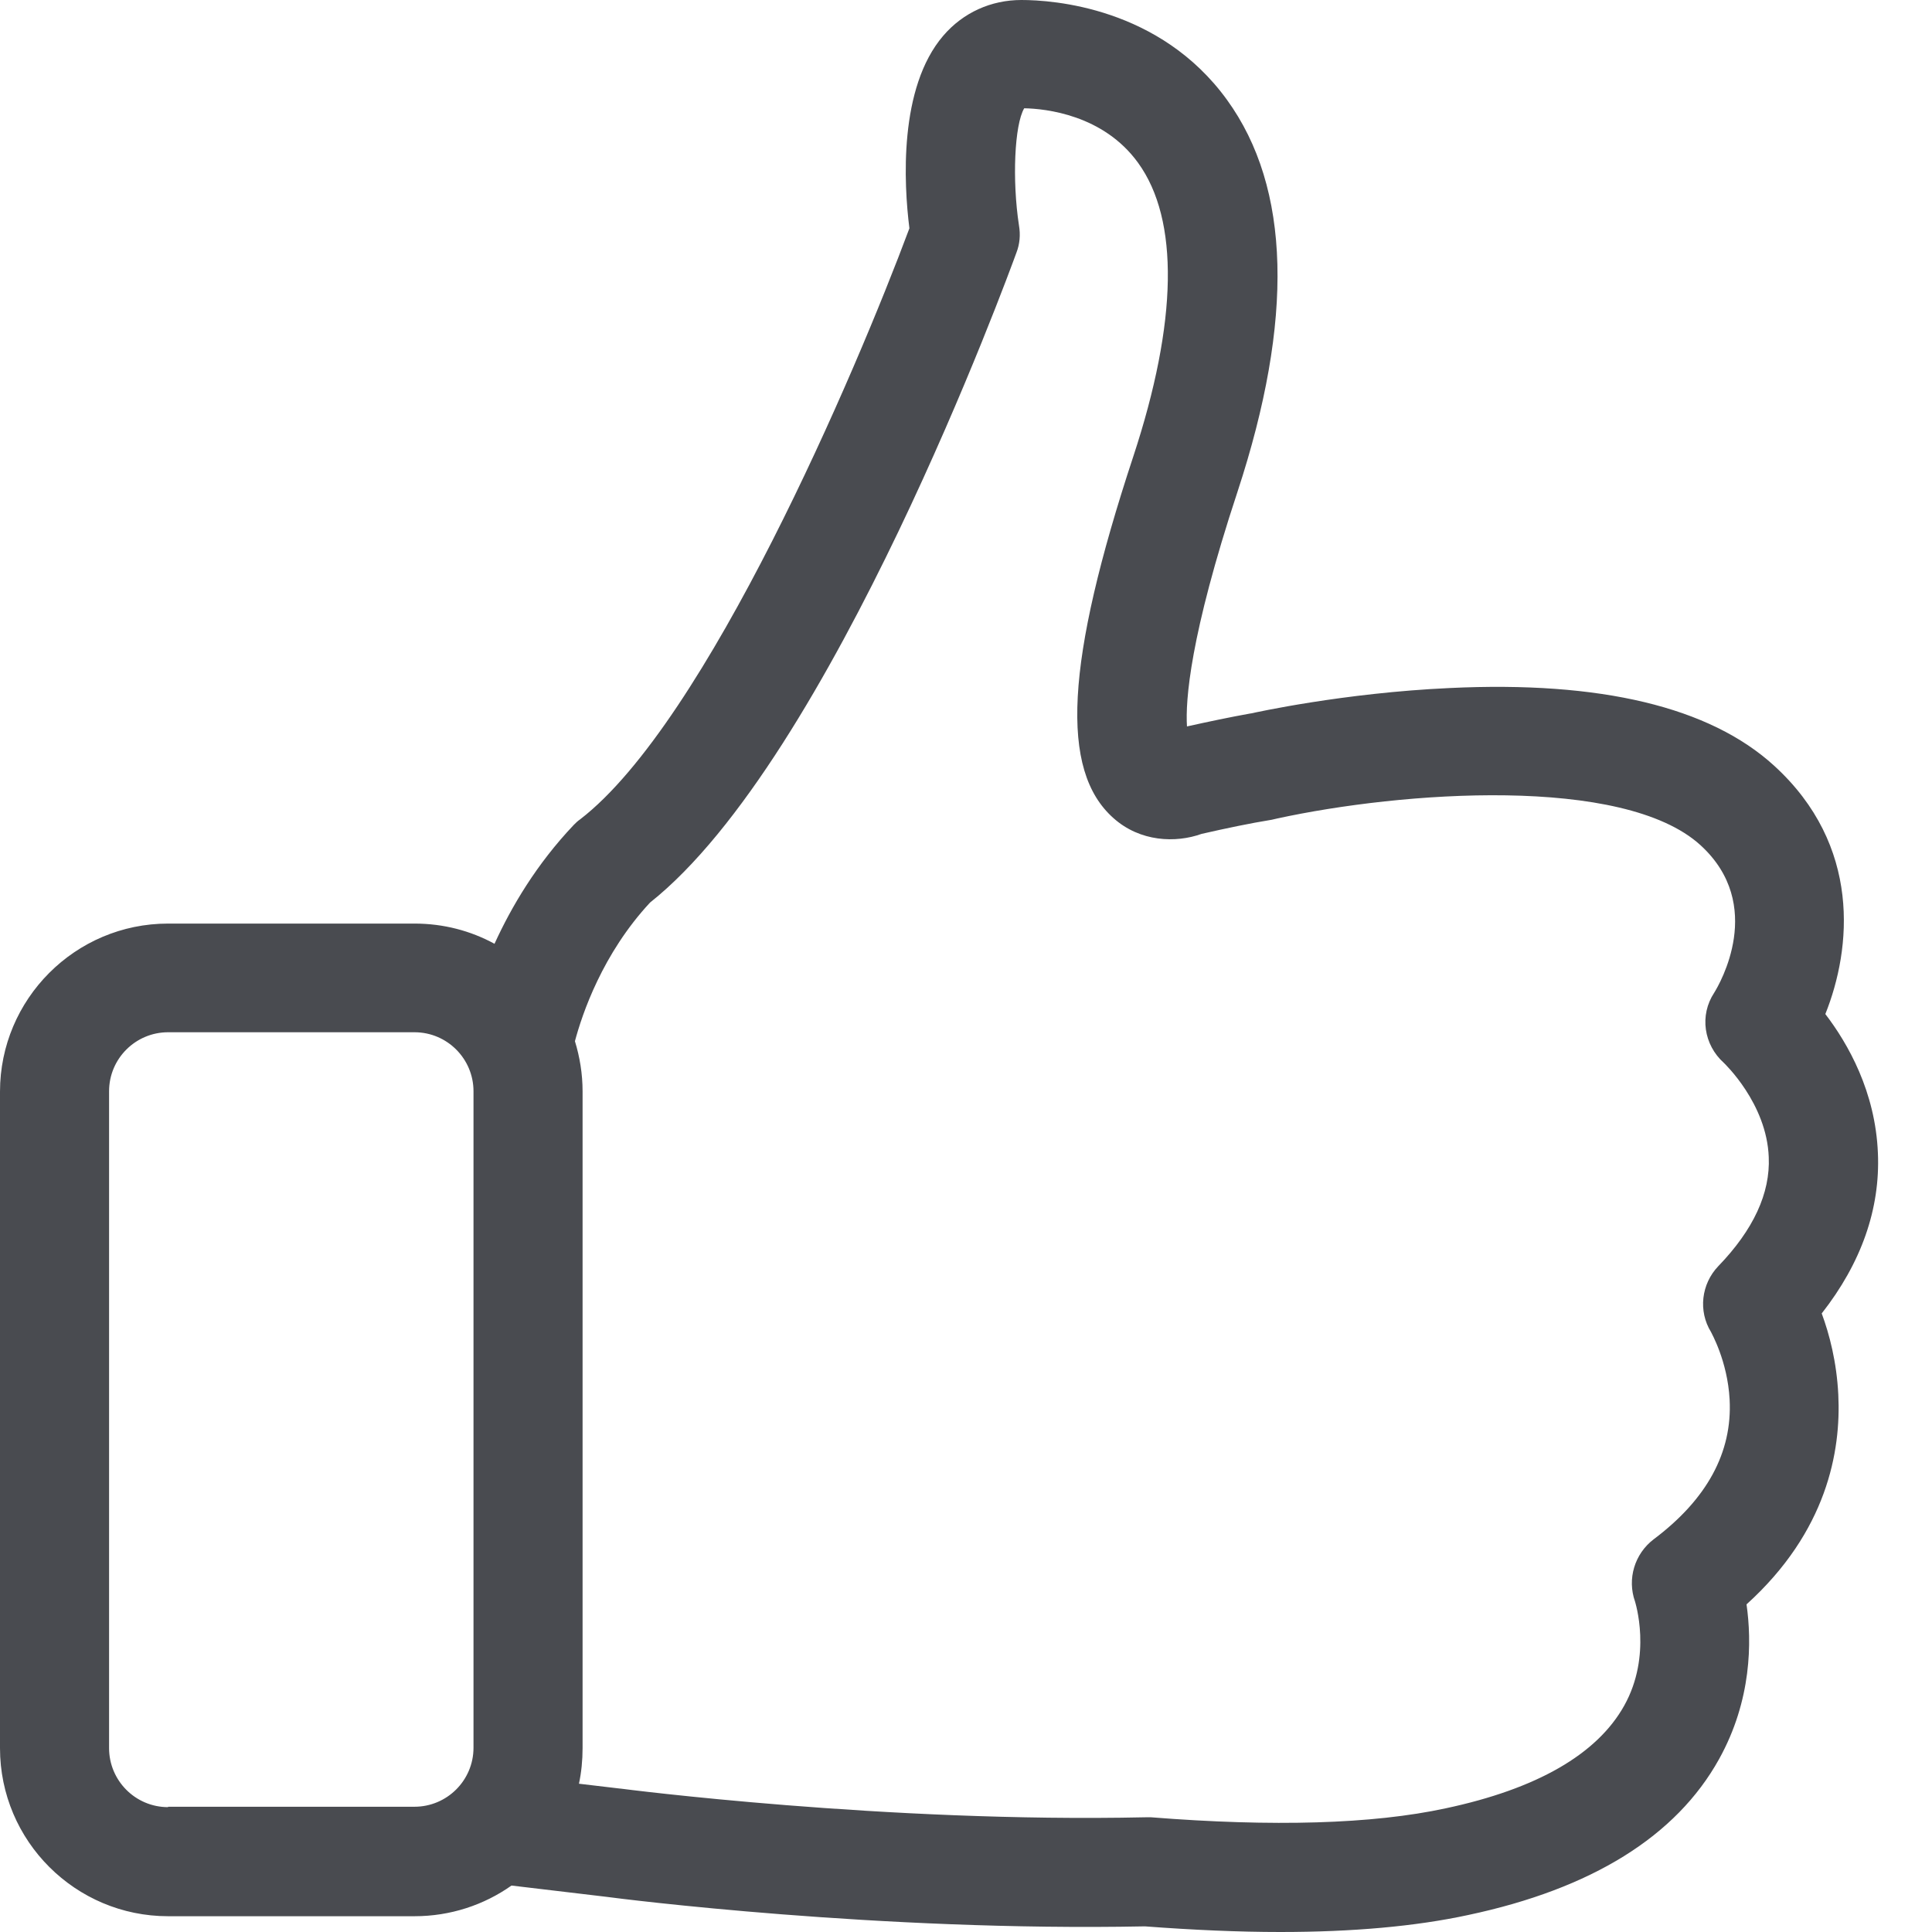 <svg width="24" height="24" viewBox="0 0 24 24" fill="none" xmlns="http://www.w3.org/2000/svg">
<path d="M22.63 16.316C23.122 15.689 23.358 15.016 23.328 14.324C23.297 13.561 22.956 12.964 22.675 12.597C23.001 11.784 23.127 10.504 22.038 9.511C21.24 8.783 19.885 8.457 18.008 8.547C16.688 8.607 15.583 8.853 15.538 8.863H15.533C15.282 8.908 15.016 8.964 14.745 9.024C14.725 8.703 14.78 7.905 15.373 6.108C16.075 3.97 16.035 2.334 15.242 1.24C14.409 0.09 13.079 0 12.688 0C12.311 0 11.965 0.156 11.719 0.442C11.162 1.089 11.227 2.284 11.297 2.836C10.635 4.612 8.778 8.969 7.207 10.178C7.177 10.198 7.152 10.223 7.127 10.248C6.665 10.735 6.354 11.262 6.143 11.724C5.847 11.563 5.511 11.473 5.149 11.473H2.088C0.934 11.473 0 12.412 0 13.561V21.716C0 22.871 0.939 23.804 2.088 23.804H5.149C5.596 23.804 6.013 23.664 6.354 23.423L7.533 23.563C7.714 23.588 10.926 23.995 14.223 23.93C14.821 23.975 15.383 24 15.905 24C16.803 24 17.586 23.93 18.238 23.789C19.774 23.463 20.823 22.811 21.355 21.852C21.762 21.119 21.762 20.392 21.696 19.93C22.695 19.026 22.871 18.028 22.836 17.325C22.816 16.918 22.725 16.572 22.63 16.316ZM2.088 22.449C1.681 22.449 1.355 22.118 1.355 21.716V13.556C1.355 13.149 1.686 12.823 2.088 12.823H5.149C5.556 12.823 5.882 13.154 5.882 13.556V21.711C5.882 22.118 5.551 22.444 5.149 22.444H2.088V22.449ZM21.345 15.729C21.134 15.95 21.094 16.286 21.255 16.547C21.255 16.552 21.46 16.903 21.486 17.385C21.521 18.043 21.204 18.625 20.542 19.122C20.306 19.302 20.211 19.614 20.311 19.895C20.311 19.9 20.527 20.562 20.176 21.189C19.839 21.792 19.092 22.223 17.957 22.464C17.049 22.66 15.814 22.695 14.299 22.575C14.278 22.575 14.254 22.575 14.228 22.575C11.001 22.645 7.739 22.223 7.704 22.218H7.699L7.192 22.158C7.222 22.018 7.237 21.867 7.237 21.716V13.556C7.237 13.34 7.202 13.129 7.142 12.934C7.232 12.597 7.483 11.849 8.075 11.212C10.329 9.425 12.532 3.398 12.627 3.137C12.668 3.031 12.678 2.916 12.658 2.8C12.572 2.238 12.602 1.551 12.723 1.345C12.989 1.35 13.706 1.425 14.138 2.023C14.65 2.73 14.63 3.995 14.078 5.671C13.235 8.226 13.164 9.571 13.832 10.163C14.163 10.459 14.605 10.474 14.926 10.359C15.232 10.289 15.523 10.228 15.799 10.183C15.819 10.178 15.844 10.173 15.864 10.168C17.405 9.832 20.166 9.626 21.124 10.499C21.937 11.242 21.36 12.226 21.295 12.331C21.109 12.612 21.164 12.979 21.415 13.204C21.42 13.21 21.947 13.706 21.972 14.374C21.992 14.821 21.782 15.277 21.345 15.729Z" fill="#494B50"/>
</svg>
